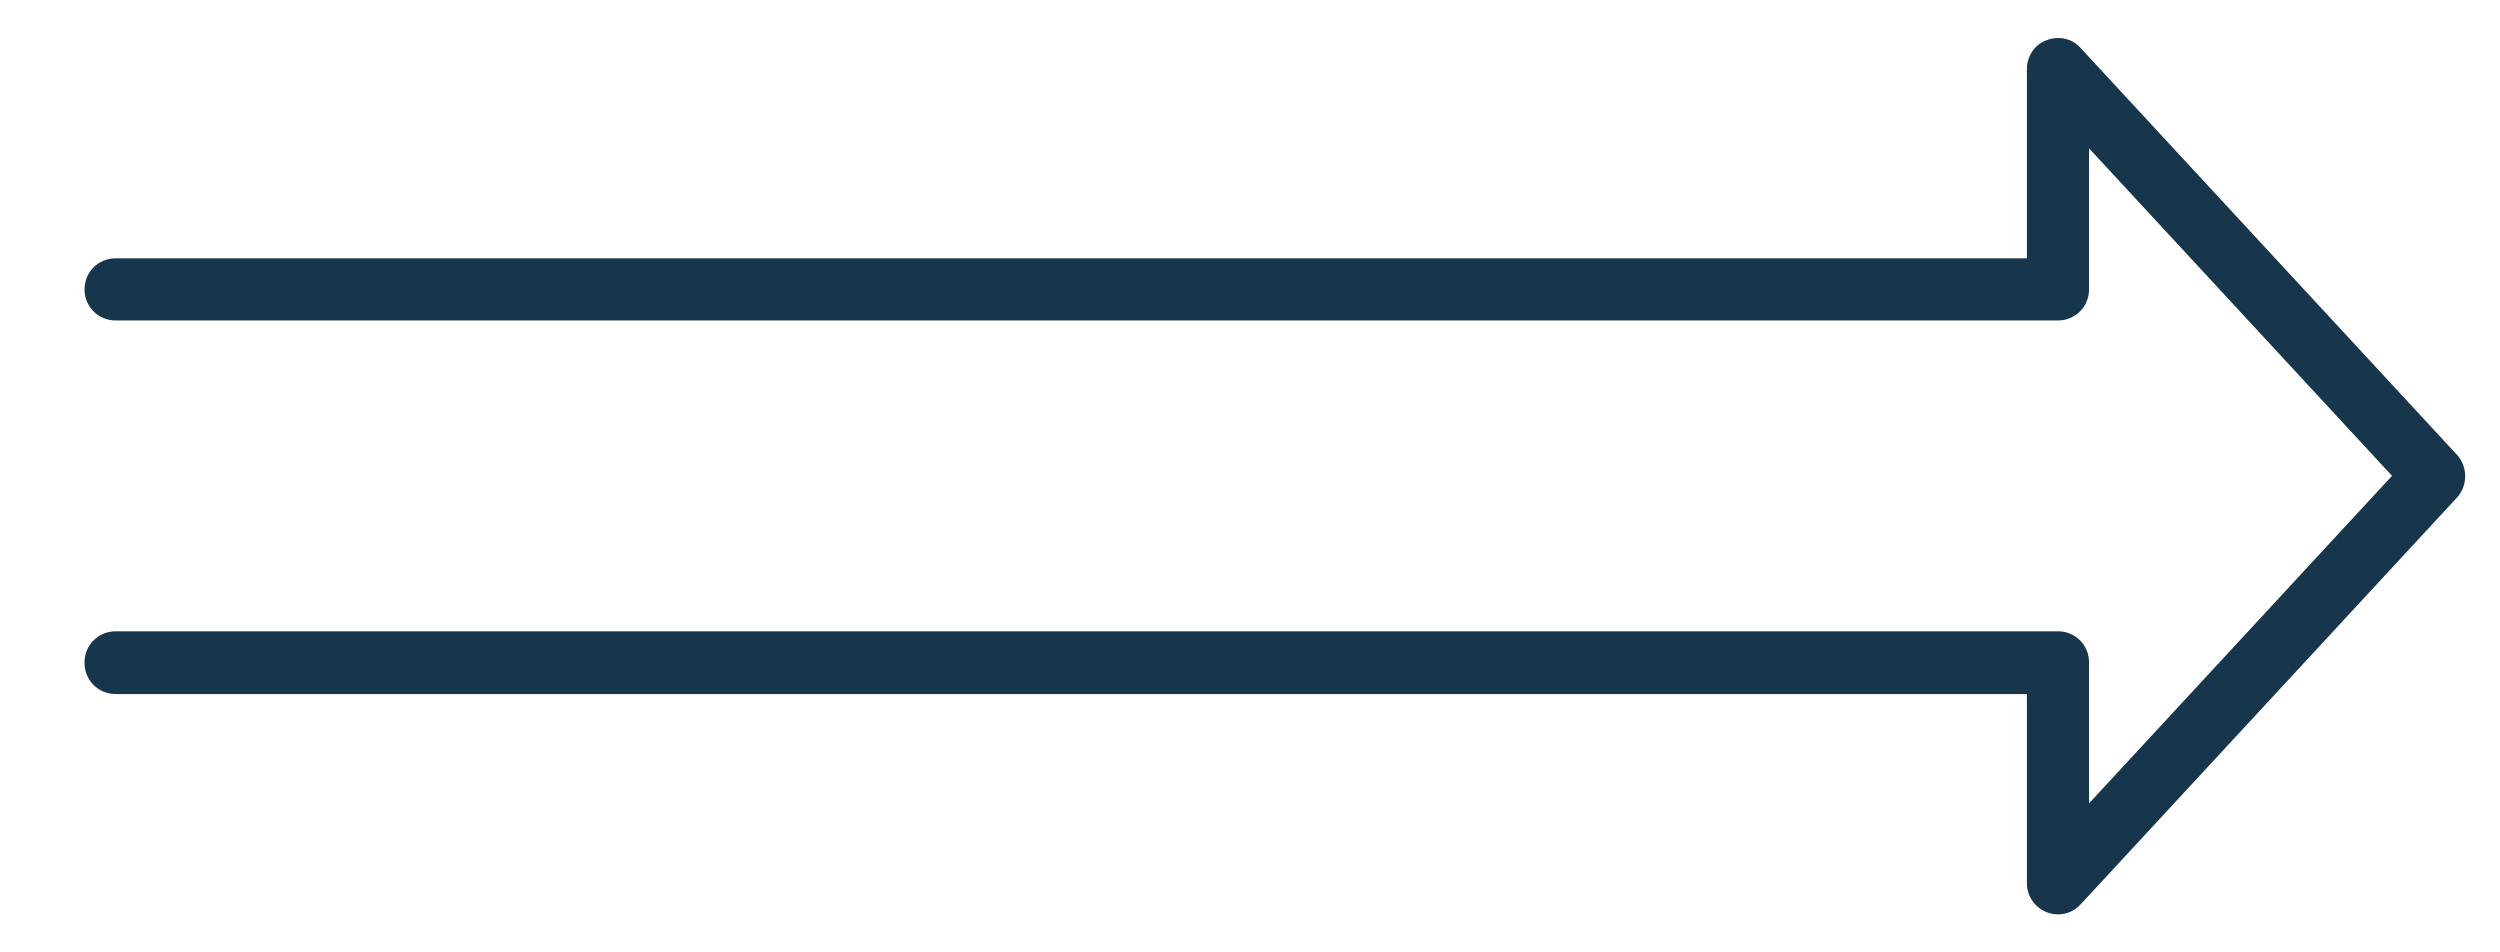 <svg width="21" height="8" viewBox="0 0 21 8" fill="none" xmlns="http://www.w3.org/2000/svg">
<path d="M0.71 5.564C0.71 5.418 0.826 5.303 0.971 5.303L17.287 5.303C17.432 5.303 17.548 5.418 17.548 5.564L17.548 6.748L20.093 3.997L17.548 1.246L17.548 2.431C17.548 2.577 17.432 2.692 17.287 2.692L0.971 2.692C0.826 2.692 0.71 2.577 0.71 2.431C0.71 2.285 0.826 2.17 0.971 2.17L17.026 2.17L17.026 0.579C17.026 0.473 17.091 0.373 17.191 0.338C17.292 0.298 17.407 0.323 17.477 0.403L20.64 3.822C20.73 3.922 20.73 4.078 20.64 4.178L17.477 7.597C17.402 7.677 17.292 7.702 17.191 7.662C17.091 7.622 17.026 7.526 17.026 7.421L17.026 5.83L0.971 5.83C0.826 5.83 0.71 5.714 0.71 5.569L0.71 5.564Z" fill="#17364B"/>
</svg>

